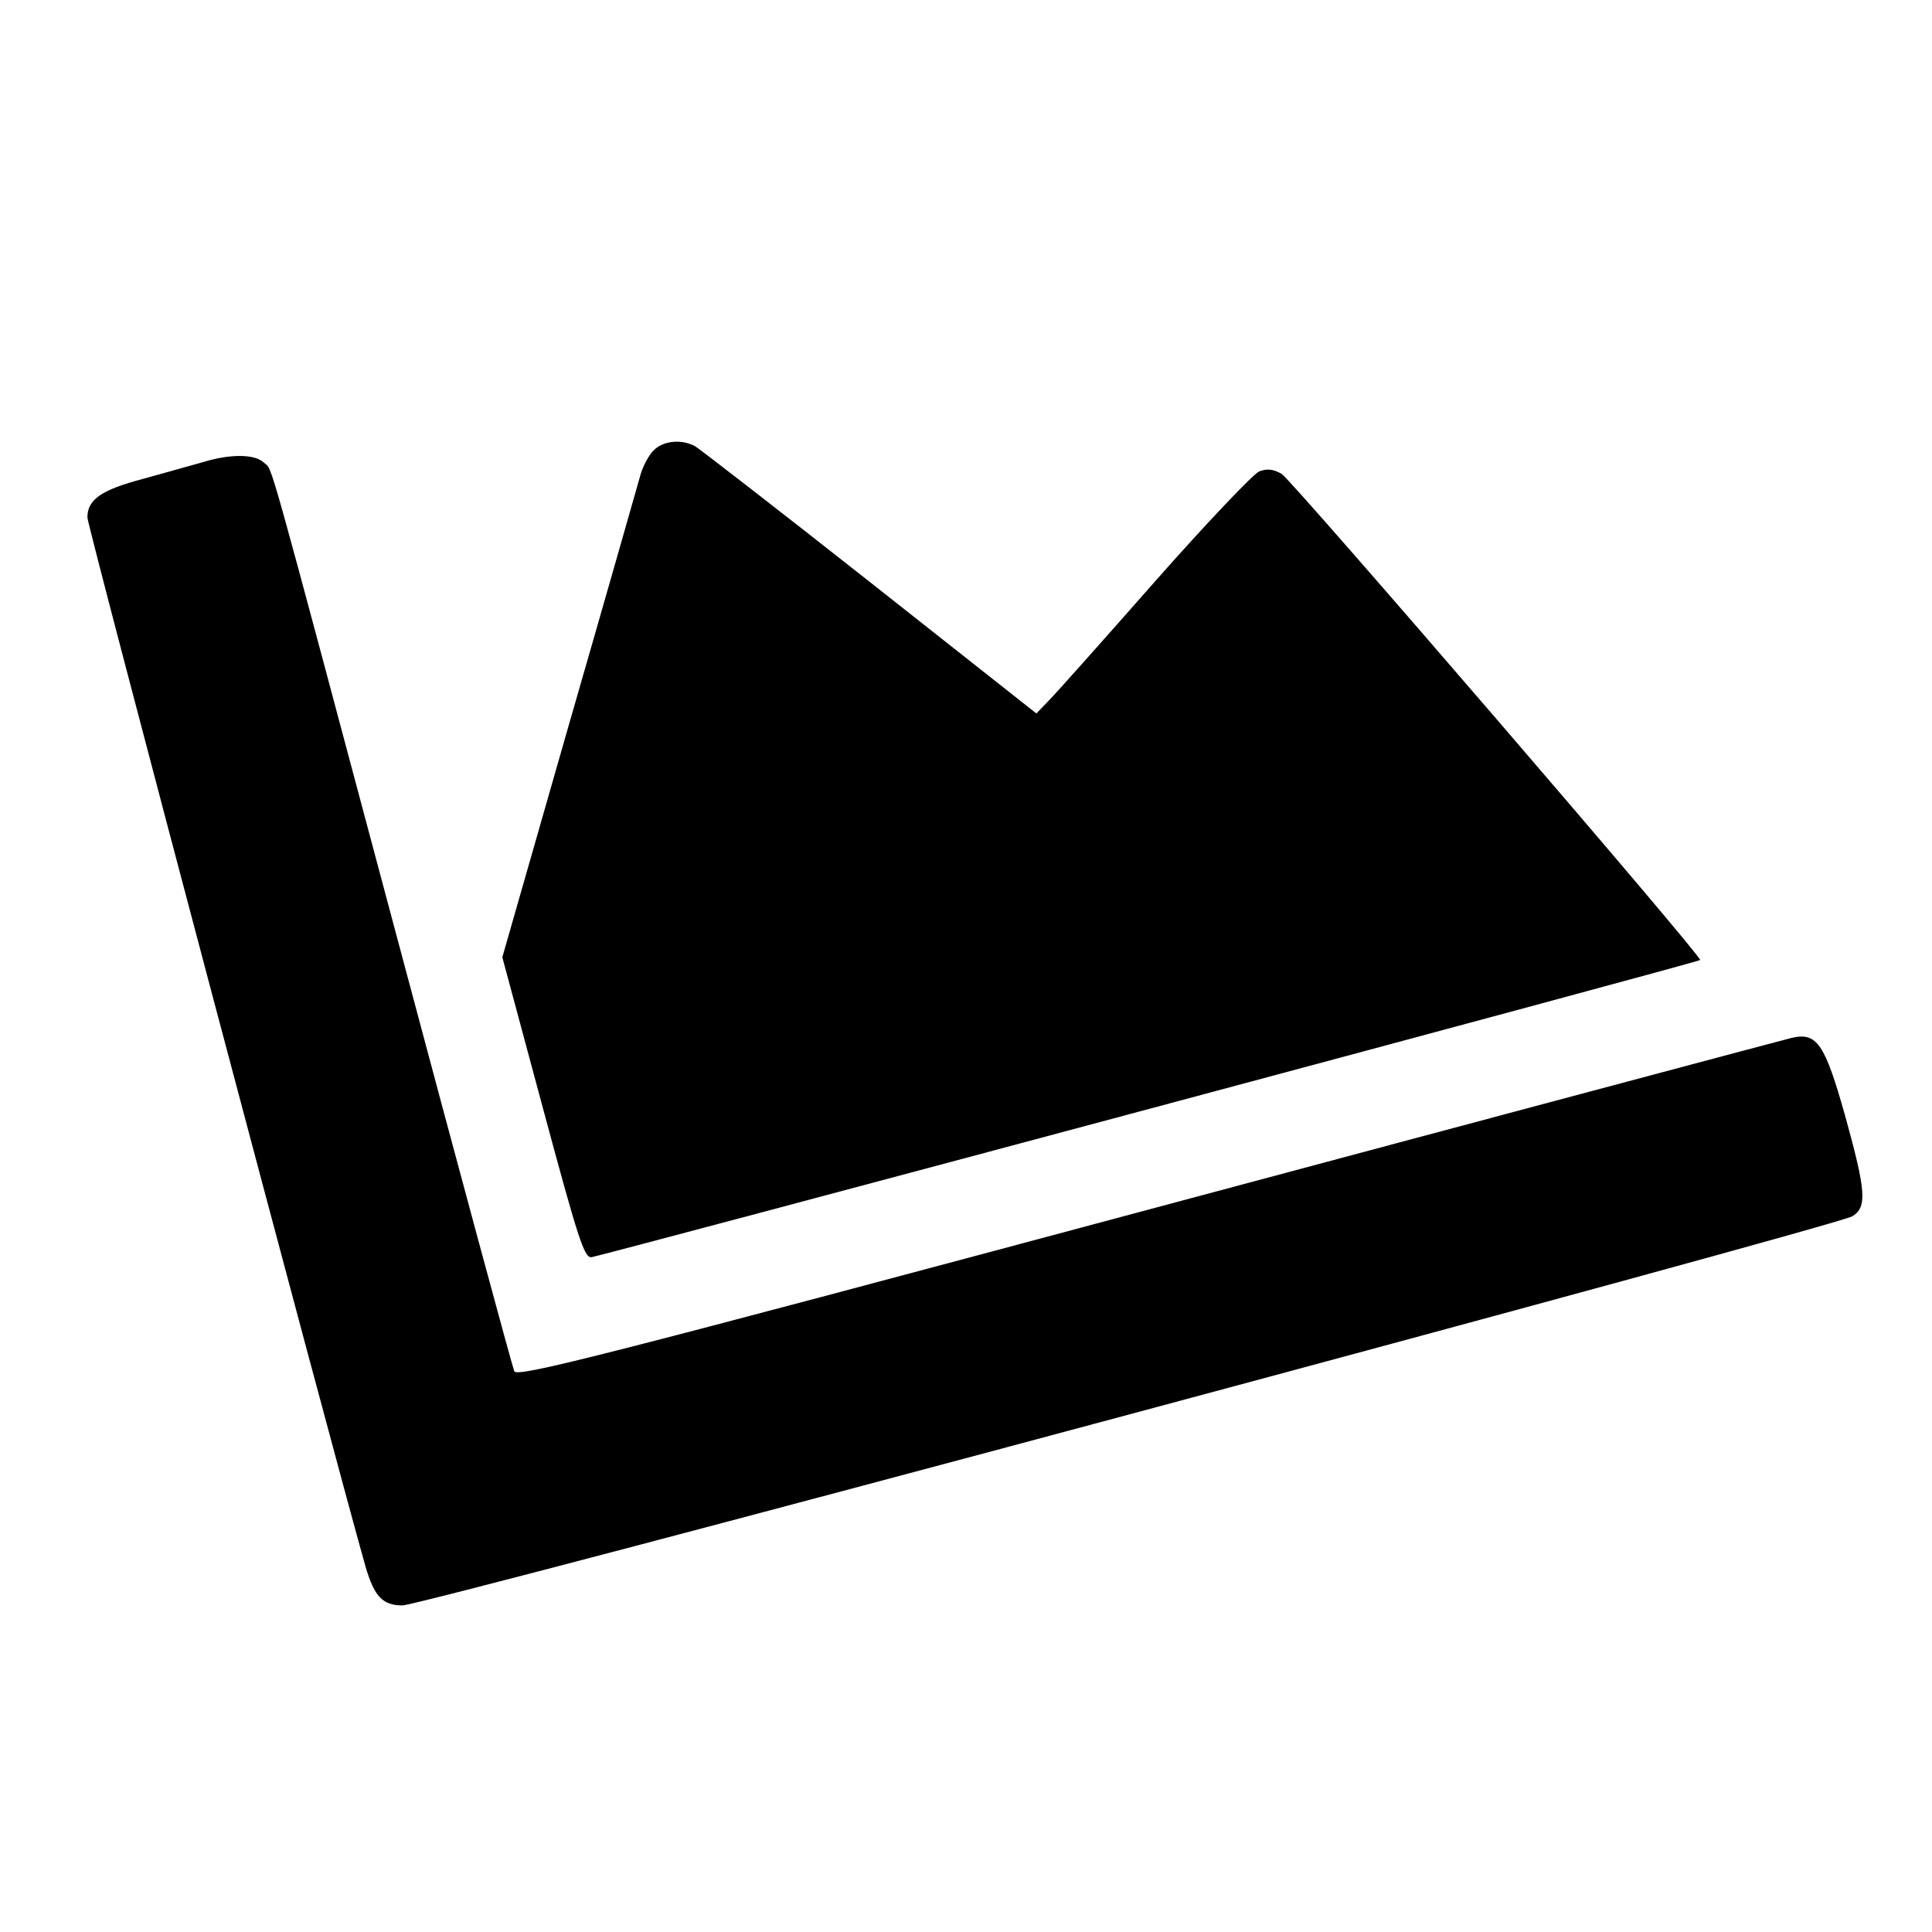 <?xml version="1.0" standalone="no"?>
<!DOCTYPE svg PUBLIC "-//W3C//DTD SVG 20010904//EN"
 "http://www.w3.org/TR/2001/REC-SVG-20010904/DTD/svg10.dtd">
<svg version="1.0" xmlns="http://www.w3.org/2000/svg"
 width="420pt" height="420pt" viewBox="0 0 420 420"
 preserveAspectRatio="xMidYMid meet">
<g transform="translate(0,420) scale(0.1,-0.1)"
fill="#000000" stroke="none">
<path d="M1421 3221 c-11 -11 -25 -37 -30 -58 -6 -21 -75 -264 -155 -541
l-144 -503 88 -327 c77 -286 90 -327 106 -325 22 3 2406 641 2410 646 6 6
-887 1043 -910 1057 -18 10 -31 12 -49 5 -13 -6 -115 -113 -227 -240 -111
-126 -215 -243 -230 -258 l-27 -28 -361 285 c-199 157 -371 290 -381 296 -30
16 -69 12 -90 -9z"/>
<path d="M440 3195 c-25 -7 -83 -23 -129 -36 -91 -24 -121 -45 -121 -84 0 -19
527 -2006 605 -2282 19 -64 37 -83 80 -83 44 0 3122 826 3152 846 32 20 30 53
-16 219 -44 156 -61 181 -115 169 -17 -4 -647 -172 -1401 -374 -1183 -317
-1371 -365 -1377 -351 -4 9 -118 430 -253 936 -293 1097 -271 1020 -291 1039
-19 19 -73 20 -134 1z"/>
</g>
</svg>
